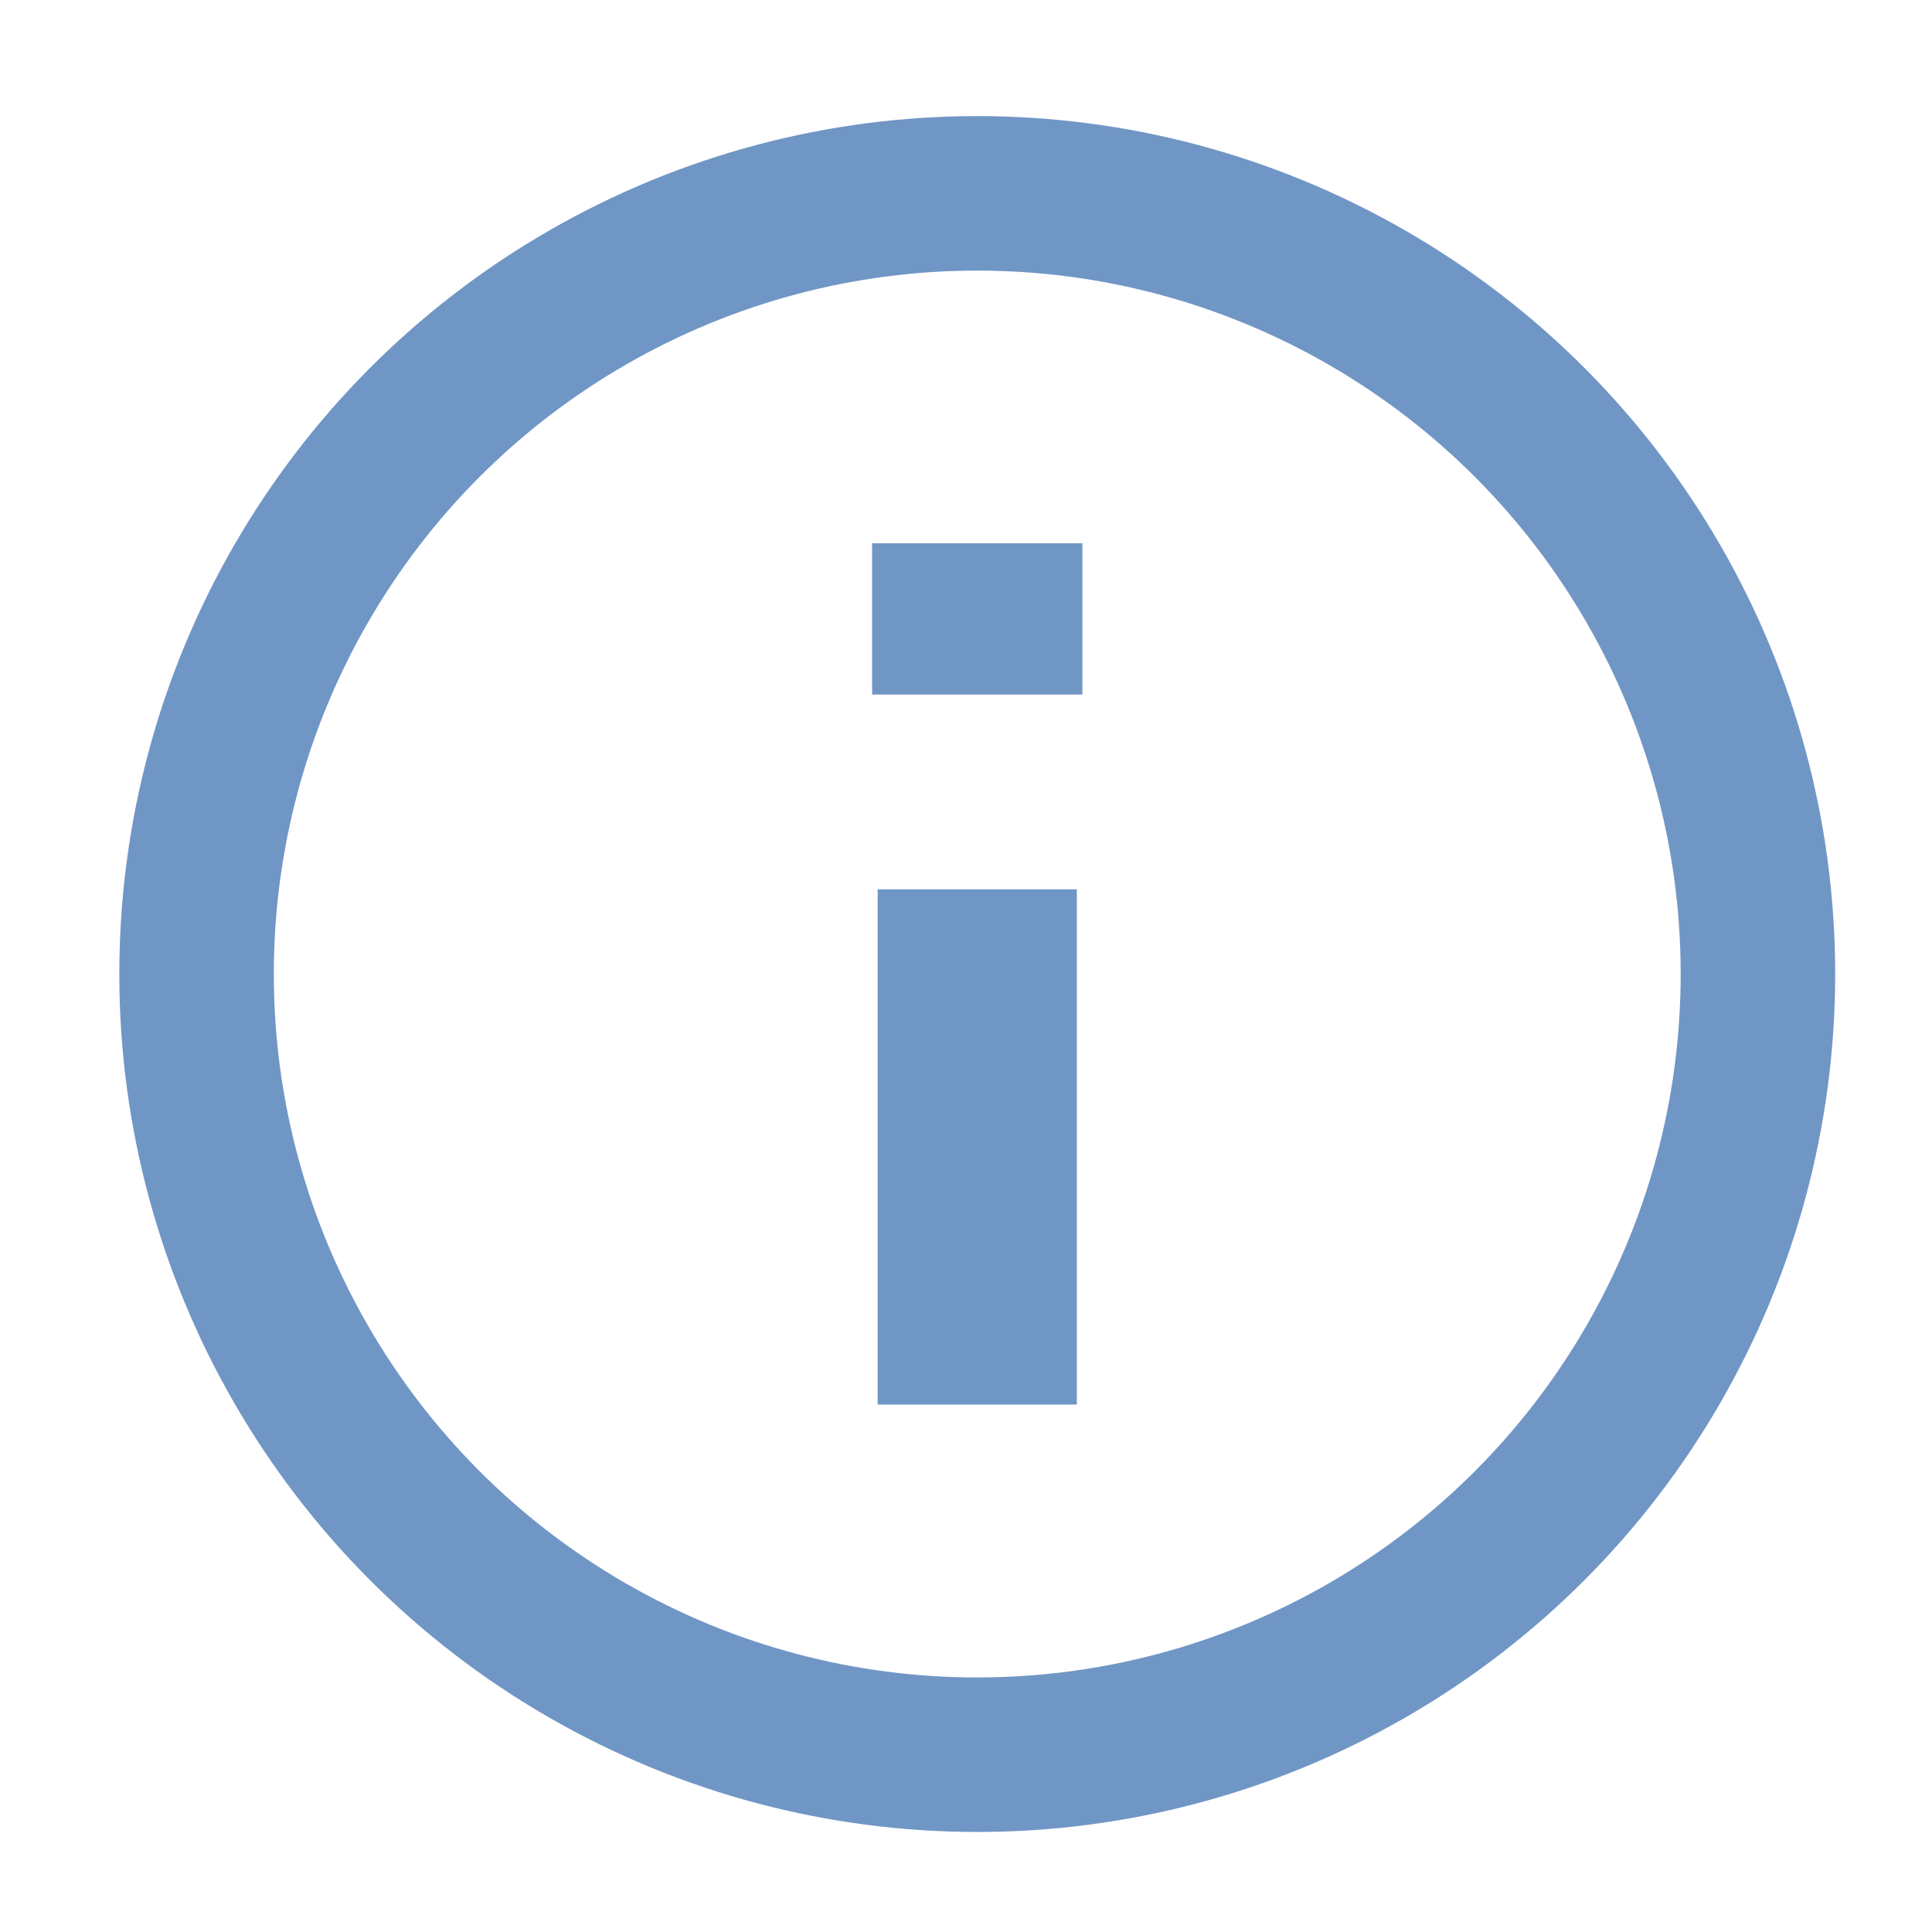 <?xml version="1.0" encoding="UTF-8" standalone="no"?>
<svg
   xmlns:dc="http://purl.org/dc/elements/1.1/"
   xmlns:cc="http://creativecommons.org/ns#"
   xmlns:rdf="http://www.w3.org/1999/02/22-rdf-syntax-ns#"
   xmlns:svg="http://www.w3.org/2000/svg"
   xmlns="http://www.w3.org/2000/svg"
   xmlns:sodipodi="http://sodipodi.sourceforge.net/DTD/sodipodi-0.dtd"
   xmlns:inkscape="http://www.inkscape.org/namespaces/inkscape"
   width="25"
   height="25"
   viewBox="0 0 6.615 6.615"
   version="1.1"
   id="svg8"
   inkscape:version="1.0rc1 (09960d6f05, 2020-04-09)"
   sodipodi:docname="help.svg">
  <defs
     id="defs2" />
  <sodipodi:namedview
     id="base"
     pagecolor="#ffffff"
     bordercolor="#666666"
     borderopacity="1.0"
     inkscape:pageopacity="0.0"
     inkscape:pageshadow="2"
     inkscape:zoom="0.70710678"
     inkscape:cx="-609.40875"
     inkscape:cy="-175.53959"
     inkscape:document-units="mm"
     inkscape:current-layer="layer1"
     inkscape:document-rotation="0"
     showgrid="false"
     units="px"
     inkscape:window-width="1920"
     inkscape:window-height="1017"
     inkscape:window-x="1912"
     inkscape:window-y="-8"
     inkscape:window-maximized="1" />
  <g
     inkscape:label="Layer 1"
     inkscape:groupmode="layer"
     id="layer1">
    <circle
       style="fill:none;stroke:#7096c5;stroke-width:0.529;stroke-miterlimit:4;stroke-dasharray:none;stroke-opacity:1"
       id="path833"
       cx="3.346"
       cy="3.335"
       r="2.673" />
    <g
       aria-label="i"
       id="text837"
       style="font-size:3.528px;line-height:6.615px;font-family:Verdana;-inkscape-font-specification:Verdana;fill:#7096c5;fill-opacity:1;stroke:none;stroke-width:0.265px;stroke-linecap:butt;stroke-linejoin:miter;stroke-opacity:1">
      <path
         sodipodi:nodetypes="cccccccccc"
         inkscape:connector-curvature="0"
         d="M 3.687,4.809 H 3.005 V 3.045 H 3.687 Z M 3.706,2.378 H 2.986 V 1.86 H 3.706 Z"
         style="font-style:normal;font-variant:normal;font-weight:bold;font-stretch:normal;font-size:3.881px;font-family:Verdana;-inkscape-font-specification:'Verdana Bold';fill:#7096c5;fill-opacity:1;stroke:none;stroke-width:0.265px"
         id="path839" />
    </g>
  </g>
</svg>
